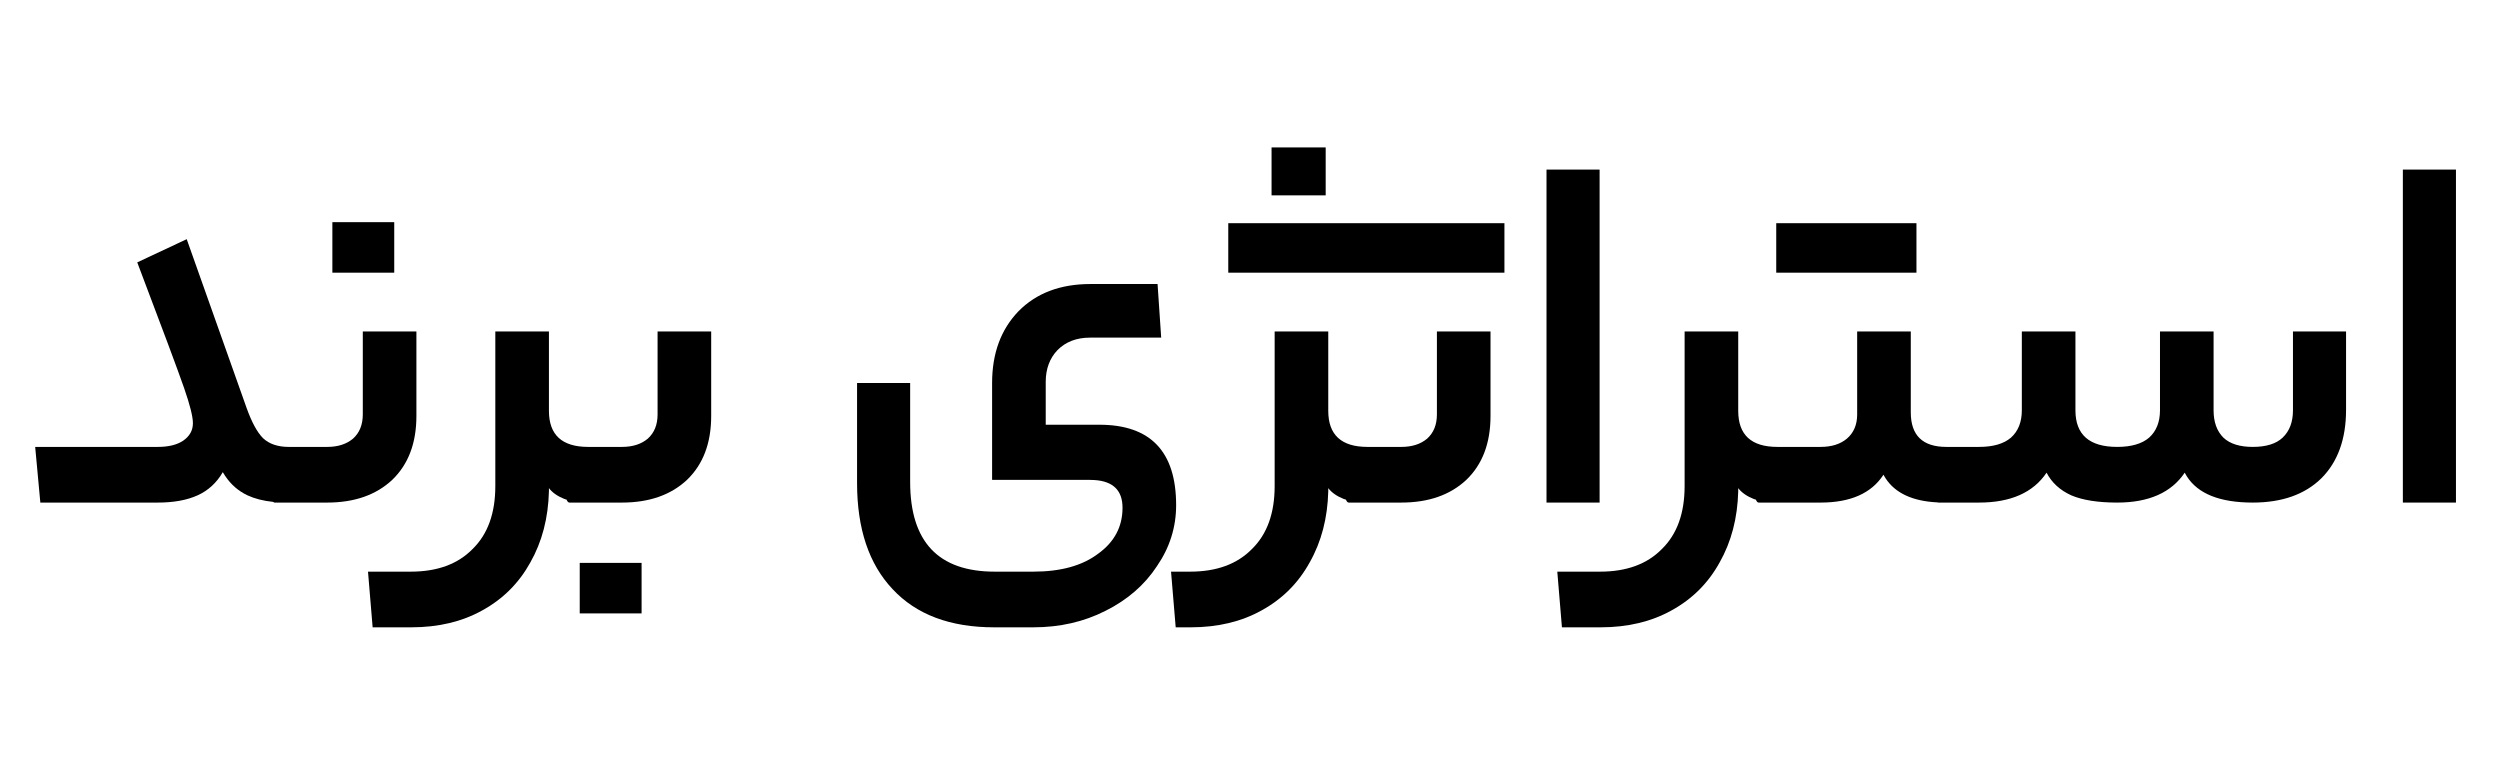 <svg xmlns="http://www.w3.org/2000/svg" width="194" height="60" viewBox="0 0 194 60" fill="none"><path d="M42.597 25.72V31.88C42.597 33.747 43.611 34.68 45.637 34.68H48.268C49.094 34.68 49.761 34.466 50.268 34.04C50.774 33.586 51.028 32.959 51.028 32.16V25.72H55.188V32.28C55.188 34.386 54.561 36.04 53.308 37.24C52.055 38.413 50.374 38.999 48.268 39H44.188C44.1 39 44.027 38.924 43.968 38.773C43.911 38.756 43.853 38.739 43.797 38.72C43.264 38.507 42.864 38.227 42.597 37.88V38.12C42.544 40.2 42.063 42.04 41.157 43.64C40.276 45.24 39.037 46.48 37.437 47.36C35.864 48.24 34.024 48.68 31.917 48.68H28.917L28.557 44.36H31.877C33.93 44.36 35.53 43.773 36.677 42.6C37.85 41.453 38.437 39.827 38.437 37.72V25.72H42.597Z" fill="black"></path><path d="M89.827 22.04L90.108 26.2H84.588C83.548 26.2 82.708 26.52 82.068 27.16C81.454 27.8 81.148 28.627 81.148 29.64V32.959H85.308C89.281 32.959 91.268 35.04 91.268 39.2C91.268 40.906 90.775 42.48 89.788 43.92C88.828 45.387 87.495 46.547 85.788 47.4C84.108 48.253 82.241 48.68 80.188 48.68H77.148C73.734 48.68 71.108 47.694 69.268 45.72C67.428 43.774 66.508 41.027 66.508 37.48V29.72H70.628V37.4C70.628 42.04 72.814 44.36 77.188 44.36H80.188C82.321 44.36 84.001 43.893 85.228 42.959C86.481 42.053 87.108 40.867 87.108 39.4C87.108 38.05 86.37 37.333 84.893 37.249L84.588 37.24H76.987V29.72C76.987 27.427 77.668 25.573 79.028 24.16C80.414 22.746 82.281 22.04 84.628 22.04H89.827Z" fill="black"></path><path d="M103.073 25.72V31.88C103.074 33.747 104.087 34.68 106.114 34.68H108.744C109.571 34.68 110.238 34.466 110.744 34.04C111.251 33.586 111.504 32.959 111.504 32.16V25.72H115.664V32.28C115.664 34.386 115.038 36.04 113.784 37.24C112.531 38.413 110.851 38.999 108.744 39H104.664C104.576 39 104.504 38.924 104.445 38.773C104.387 38.756 104.33 38.739 104.274 38.72C103.74 38.507 103.34 38.227 103.073 37.88V38.12C103.02 40.2 102.54 42.04 101.633 43.64C100.753 45.24 99.513 46.48 97.913 47.36C96.34 48.24 94.5 48.68 92.394 48.68H91.234L90.873 44.36H92.354C94.407 44.36 96.007 43.773 97.154 42.6C98.327 41.453 98.913 39.827 98.913 37.72V25.72H103.073Z" fill="black"></path><path d="M134.886 31.88C134.886 33.747 135.9 34.68 137.926 34.68H141.277C142.13 34.68 142.81 34.466 143.317 34.04C143.85 33.586 144.116 32.96 144.116 32.16V25.72H148.277V32C148.277 33.786 149.197 34.68 151.036 34.68H153.574C154.668 34.68 155.494 34.44 156.054 33.959C156.614 33.453 156.894 32.747 156.894 31.84V25.72H161.054V31.84C161.054 33.733 162.134 34.68 164.294 34.68C165.387 34.68 166.214 34.44 166.774 33.959C167.334 33.453 167.614 32.747 167.615 31.84V25.72H171.774V31.84C171.774 32.747 172.028 33.453 172.534 33.959C173.041 34.44 173.801 34.68 174.814 34.68C175.854 34.68 176.627 34.44 177.134 33.959C177.667 33.453 177.934 32.747 177.934 31.84V25.72H182.054V31.8C182.054 34.067 181.414 35.84 180.134 37.12C178.854 38.373 177.08 39 174.814 39C172.264 38.999 170.558 38.32 169.696 36.961L169.534 36.68C168.494 38.227 166.747 39 164.294 39C162.801 39 161.614 38.813 160.734 38.44C159.854 38.04 159.214 37.453 158.814 36.68C157.774 38.227 156.027 38.999 153.574 39H150.414C150.394 39 150.375 38.994 150.356 38.986C148.412 38.893 147.064 38.266 146.311 37.101L146.156 36.84C145.223 38.28 143.596 39 141.277 39H136.477C136.389 39 136.316 38.924 136.257 38.773C136.2 38.756 136.143 38.739 136.086 38.72C135.553 38.507 135.153 38.227 134.886 37.88V38.12C134.833 40.2 134.352 42.04 133.446 43.64C132.566 45.24 131.326 46.48 129.726 47.36C128.153 48.24 126.313 48.68 124.206 48.68H121.206L120.846 44.36H124.166C126.219 44.36 127.819 43.773 128.966 42.6C130.139 41.453 130.726 39.827 130.726 37.72V25.72H134.886V31.88Z" fill="black"></path><path d="M49.787 47.6H44.987V43.68H49.787V47.6Z" fill="black"></path><path d="M14.489 18.56L19.13 31.64C19.53 32.76 19.956 33.546 20.409 34C20.889 34.453 21.556 34.68 22.409 34.68H25.393C26.219 34.68 26.886 34.466 27.393 34.04C27.899 33.586 28.153 32.959 28.153 32.16V25.72H32.313V32.28C32.313 34.386 31.686 36.04 30.433 37.24C29.18 38.413 27.499 38.999 25.393 39H21.313C21.271 39 21.233 38.981 21.198 38.947C20.431 38.868 19.769 38.7 19.21 38.44C18.51 38.113 17.932 37.613 17.477 36.939L17.289 36.64C16.809 37.467 16.156 38.067 15.329 38.44C14.503 38.813 13.476 39 12.249 39H3.13L2.73 34.68H12.249C13.076 34.68 13.73 34.52 14.21 34.2C14.716 33.853 14.97 33.4 14.97 32.84C14.97 32.334 14.743 31.426 14.289 30.12C13.836 28.813 12.623 25.559 10.65 20.36L14.489 18.56Z" fill="black"></path><path d="M124.129 39H120.009V13.16H124.129V39Z" fill="black"></path><path d="M190.582 39H186.462V13.16H190.582V39Z" fill="black"></path><path d="M30.593 21.16H25.792V17.24H30.593V21.16Z" fill="black"></path><path d="M116.744 21.16H95.314V17.32H116.744V21.16Z" fill="black"></path><path d="M148.717 21.16H137.836V17.32H148.717V21.16Z" fill="black"></path><path d="M102.873 15.16H98.673V11.44H102.873V15.16Z" fill="black"></path></svg>